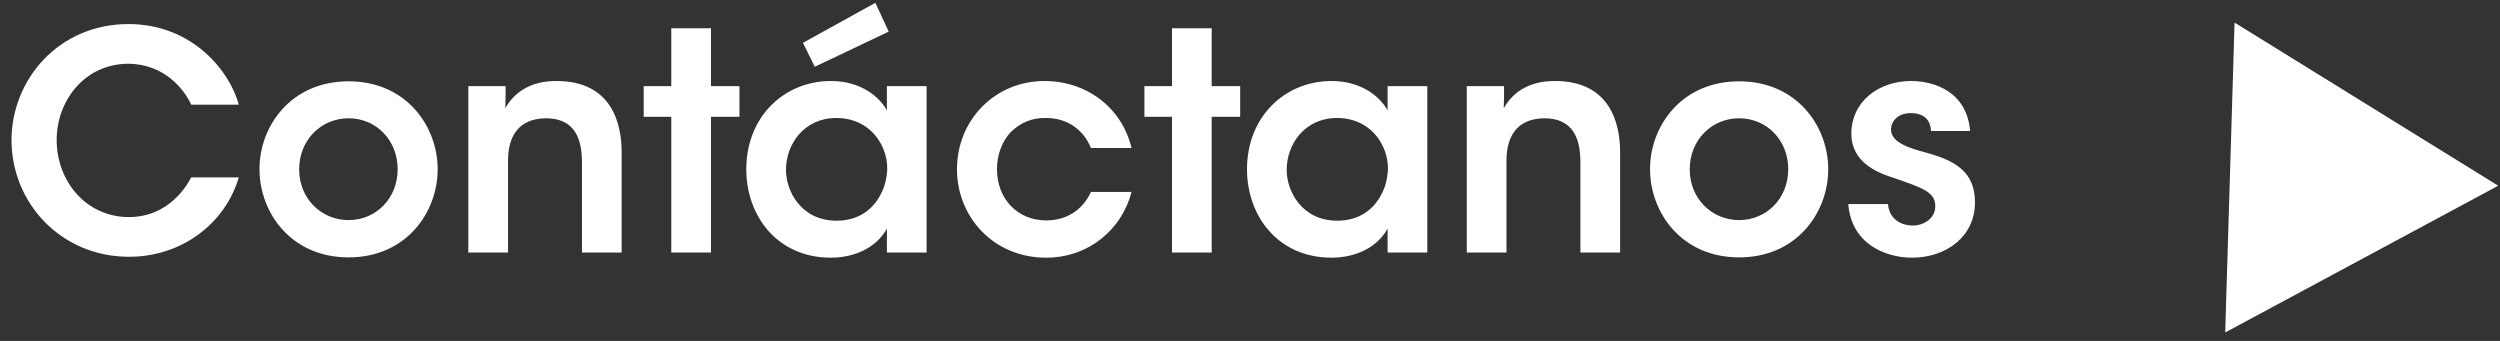<svg width="198" height="27" viewBox="0 0 198 27" fill="none" xmlns="http://www.w3.org/2000/svg">
<rect x="0" y="0" width="198" height="27" fill="#333333" stroke="none"/>
<path d="M15.144 14.048H18.912C17.832 17.72 14.376 20.336 10.224 20.336C4.8 20.336 0.912 16.04 0.912 11.096C0.912 6.368 4.584 1.904 10.2 1.904C15.312 1.928 18.216 5.696 18.912 8.288H15.144C14.592 7.064 13.008 5.072 10.176 5.048C6.72 5.048 4.488 7.952 4.488 11.096C4.488 14.336 6.816 17.192 10.2 17.192C13.368 17.192 14.808 14.696 15.144 14.048ZM20.552 13.4V13.376C20.552 10.016 23.023 6.44 27.608 6.44C32.191 6.44 34.663 10.016 34.663 13.4C34.663 16.808 32.191 20.384 27.608 20.384C23.023 20.384 20.552 16.808 20.552 13.4ZM23.695 13.4V13.424C23.695 15.728 25.448 17.432 27.608 17.432C29.767 17.432 31.495 15.728 31.495 13.4C31.495 11.072 29.767 9.368 27.608 9.368C25.448 9.368 23.695 11.072 23.695 13.4ZM37.091 20V6.824H40.043C40.043 7.4 40.043 7.952 40.019 8.576C40.595 7.544 41.771 6.392 44.123 6.416C48.419 6.44 49.235 9.728 49.235 12.056V20H46.091V12.848C46.091 10.88 45.443 9.368 43.235 9.368C41.003 9.392 40.235 10.88 40.235 12.728V20H37.091ZM53.166 20V9.248H50.982V6.824H53.166V2.24H56.31V6.824H58.566V9.248H56.31V20H53.166ZM73.386 6.824V20H70.242V18.104C69.402 19.64 67.65 20.408 65.802 20.408C61.578 20.408 59.106 17.12 59.106 13.4C59.106 9.248 62.106 6.416 65.802 6.416C68.202 6.416 69.666 7.688 70.242 8.744V6.824H73.386ZM62.25 13.448V13.472C62.25 15.104 63.426 17.48 66.258 17.48C68.01 17.48 69.162 16.568 69.762 15.368C70.074 14.792 70.218 14.168 70.266 13.52C70.29 12.896 70.17 12.248 69.906 11.672C69.354 10.424 68.13 9.344 66.234 9.344C63.69 9.344 62.25 11.408 62.25 13.448ZM63.594 3.392L69.33 0.224L70.386 2.504L64.53 5.288L63.594 3.392ZM86.401 15.2H89.617C88.873 18.128 86.257 20.408 82.849 20.408C78.673 20.408 75.793 17.168 75.793 13.4C75.793 9.512 78.793 6.416 82.729 6.416C86.041 6.416 88.849 8.504 89.617 11.72H86.401C85.849 10.328 84.577 9.344 82.849 9.344C81.697 9.32 80.809 9.728 80.041 10.472C79.369 11.192 78.961 12.248 78.961 13.4C78.961 15.776 80.617 17.456 82.849 17.456C84.817 17.456 85.921 16.28 86.401 15.2ZM92.822 20V9.248H90.638V6.824H92.822V2.24H95.966V6.824H98.222V9.248H95.966V20H92.822ZM113.042 6.824V20H109.898V18.104C109.058 19.64 107.306 20.408 105.458 20.408C101.234 20.408 98.762 17.12 98.762 13.4C98.762 9.248 101.762 6.416 105.458 6.416C107.858 6.416 109.322 7.688 109.898 8.744V6.824H113.042ZM101.906 13.448V13.472C101.906 15.104 103.082 17.48 105.914 17.48C107.666 17.48 108.818 16.568 109.418 15.368C109.73 14.792 109.874 14.168 109.922 13.52C109.946 12.896 109.826 12.248 109.562 11.672C109.01 10.424 107.786 9.344 105.89 9.344C103.346 9.344 101.906 11.408 101.906 13.448ZM116.169 20V6.824H119.121C119.121 7.4 119.121 7.952 119.097 8.576C119.673 7.544 120.849 6.392 123.201 6.416C127.497 6.44 128.313 9.728 128.313 12.056V20H125.169V12.848C125.169 10.88 124.521 9.368 122.313 9.368C120.081 9.392 119.313 10.88 119.313 12.728V20H116.169ZM130.684 13.4V13.376C130.684 10.016 133.156 6.44 137.74 6.44C142.324 6.44 144.796 10.016 144.796 13.4C144.796 16.808 142.324 20.384 137.74 20.384C133.156 20.384 130.684 16.808 130.684 13.4ZM133.828 13.4V13.424C133.828 15.728 135.58 17.432 137.74 17.432C139.9 17.432 141.628 15.728 141.628 13.4C141.628 11.072 139.9 9.368 137.74 9.368C135.58 9.368 133.828 11.072 133.828 13.4ZM156.032 10.376H152.936C152.912 9.68 152.552 8.96 151.328 8.96C150.272 8.96 149.768 9.632 149.768 10.28C149.792 11.12 150.752 11.576 152 11.936C154.112 12.512 156.392 13.136 156.416 15.968C156.464 18.68 154.184 20.408 151.424 20.408C149.384 20.408 146.624 19.352 146.384 16.16H149.528C149.648 17.576 150.872 17.864 151.472 17.864C152.456 17.864 153.296 17.216 153.272 16.328C153.272 15.2 152.288 14.888 149.864 14.048C148.088 13.496 146.648 12.512 146.624 10.616C146.624 8.024 148.808 6.416 151.352 6.416C153.128 6.416 155.768 7.208 156.032 10.376Z" fill="white"/>
<path d="M197.857 14.709L176.978 1.79L176.236 26.332L197.857 14.709Z" fill="white"/>
</svg>
